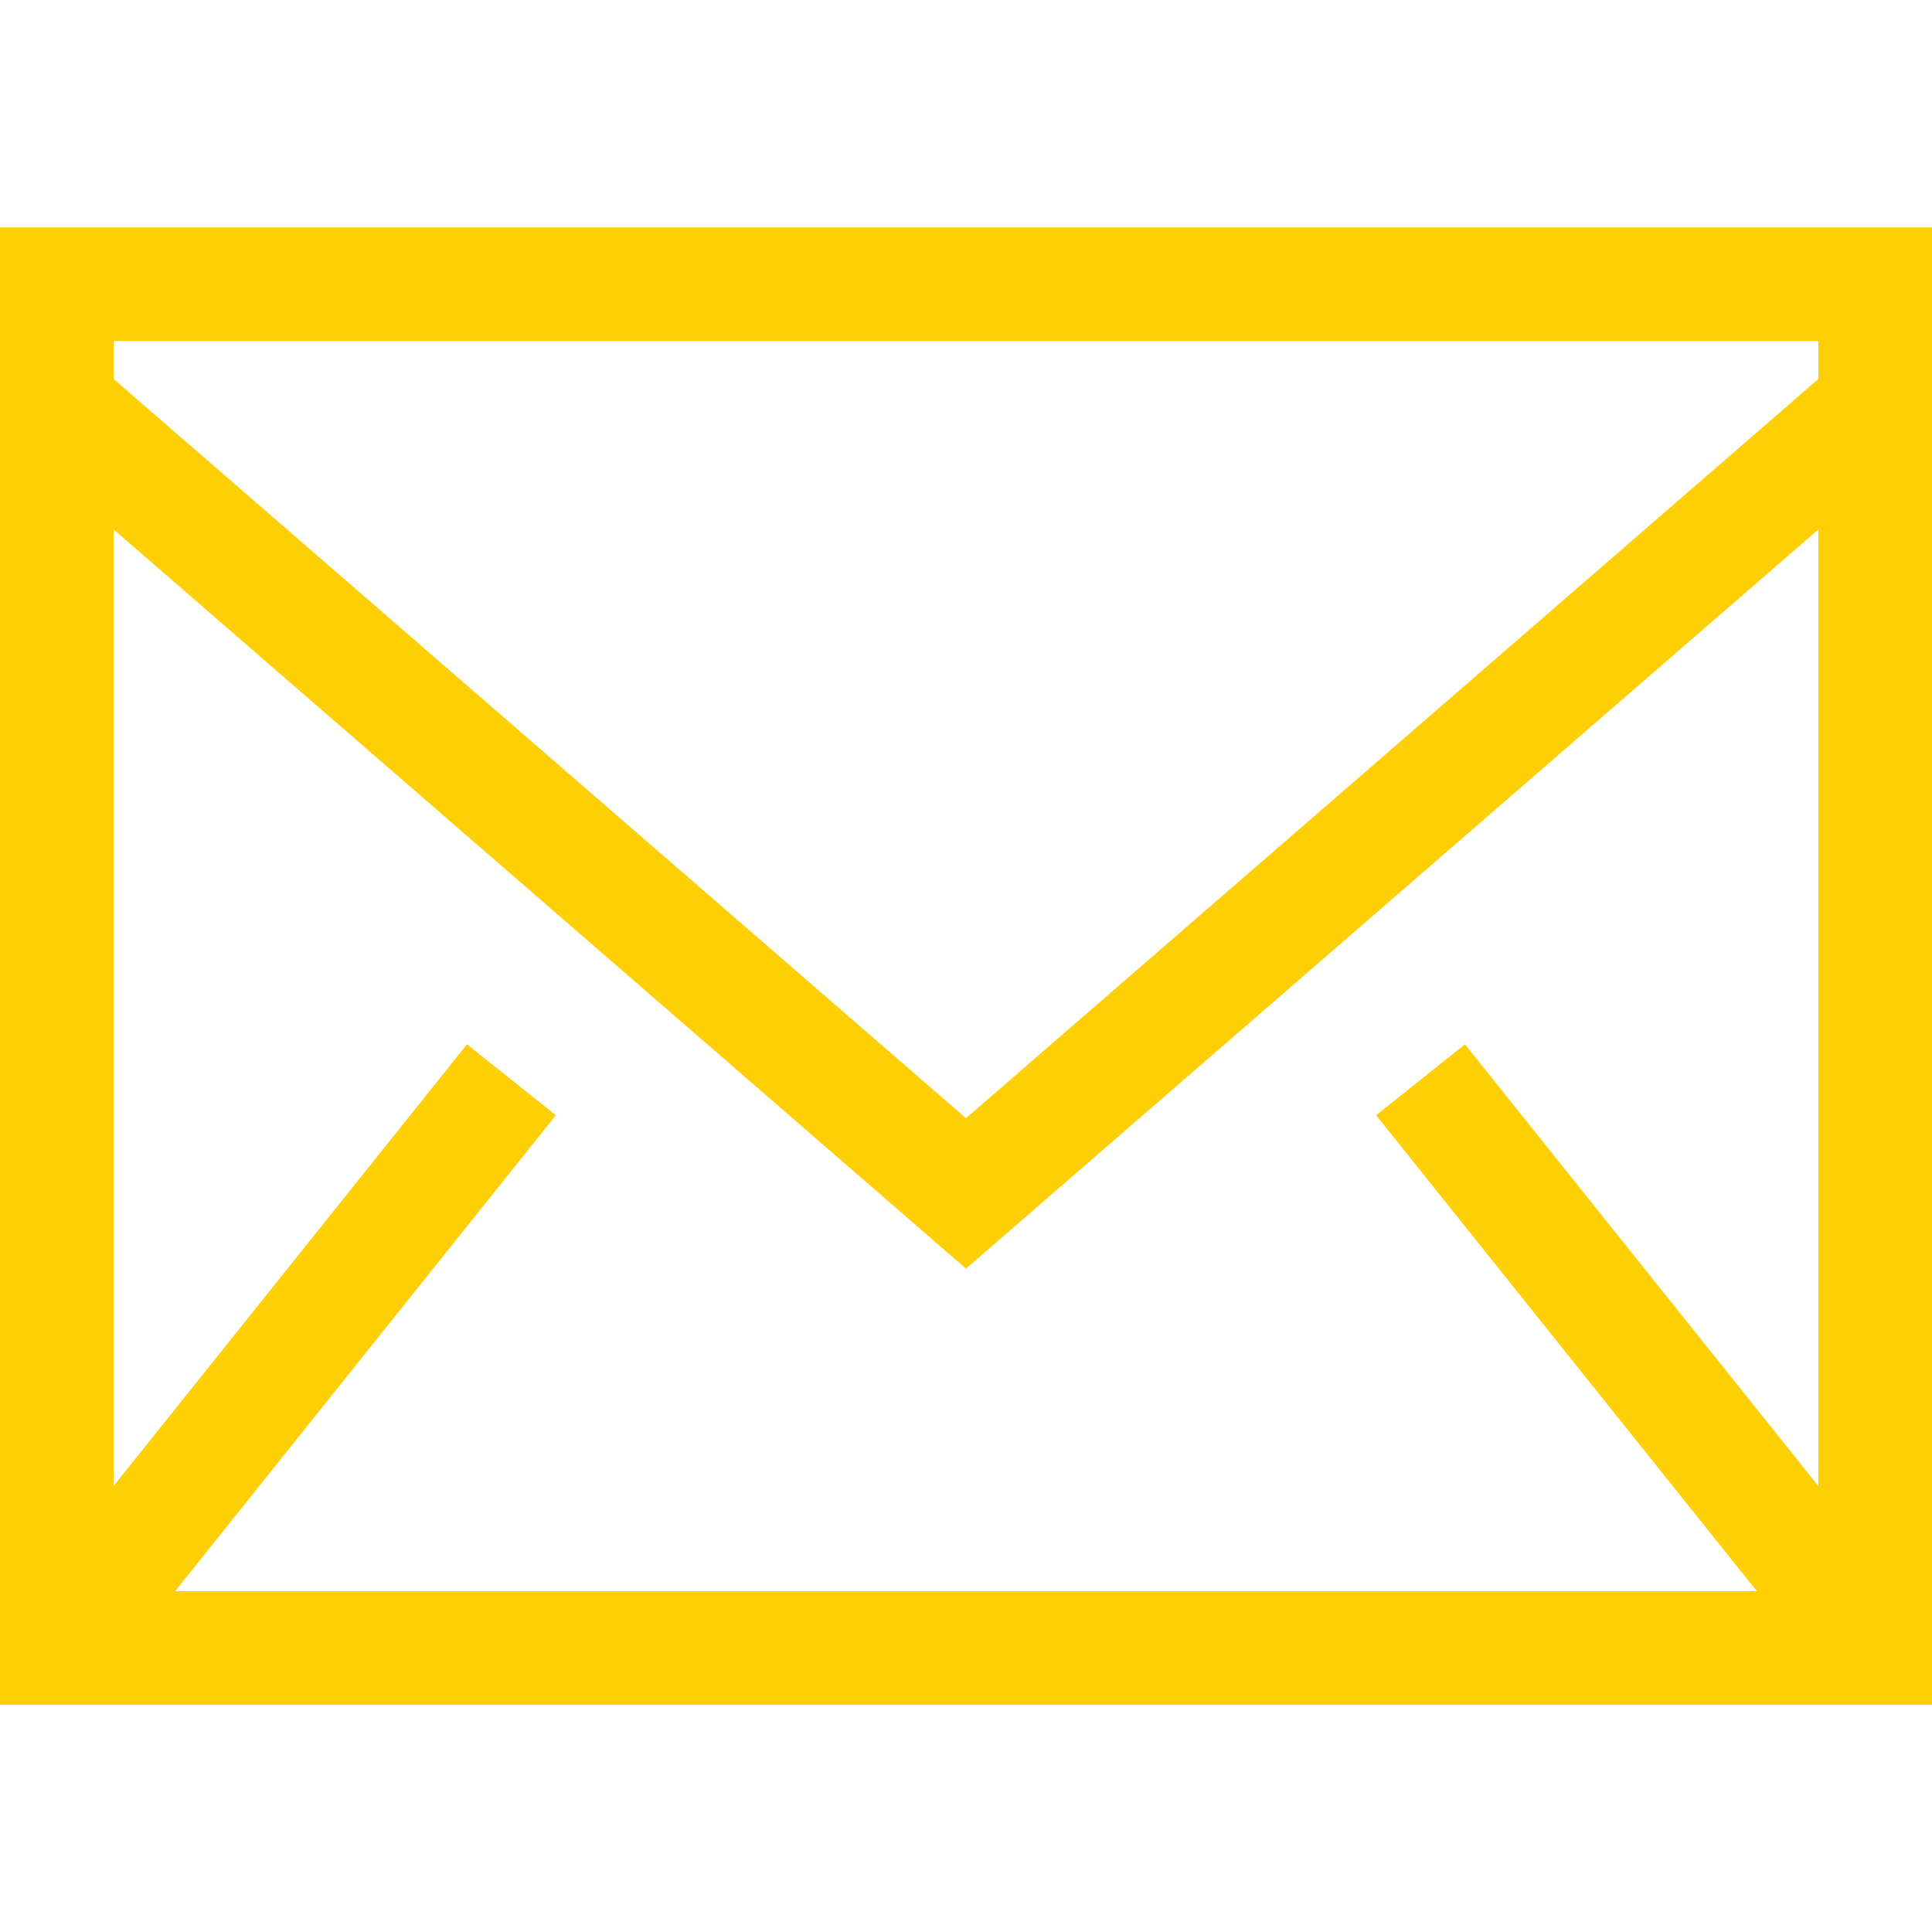 <?xml version="1.0" encoding="UTF-8"?>
<svg id="Layer_1" xmlns="http://www.w3.org/2000/svg" version="1.1" viewBox="0 0 800 800">
  <!-- Generator: Adobe Illustrator 29.8.3, SVG Export Plug-In . SVG Version: 2.1.1 Build 3)  -->
  <defs>
    <style>
      .st0 {
        fill: #ffcf06;
        fill-rule: evenodd;
      }
    </style>
  </defs>
  <path class="st0" d="M0,705.93h800V94.17H0v611.76ZM47.06,156.94v-15.72h705.88v15.72l-352.94,306.07L47.06,156.94h0ZM752.94,219.25v396.05l-146.31-182.87-36.8,29.36,157.65,197.08H72.52l157.65-197.08-36.8-29.36-146.31,182.87V219.25l352.94,306.07,352.94-306.07h0Z"/>
</svg>